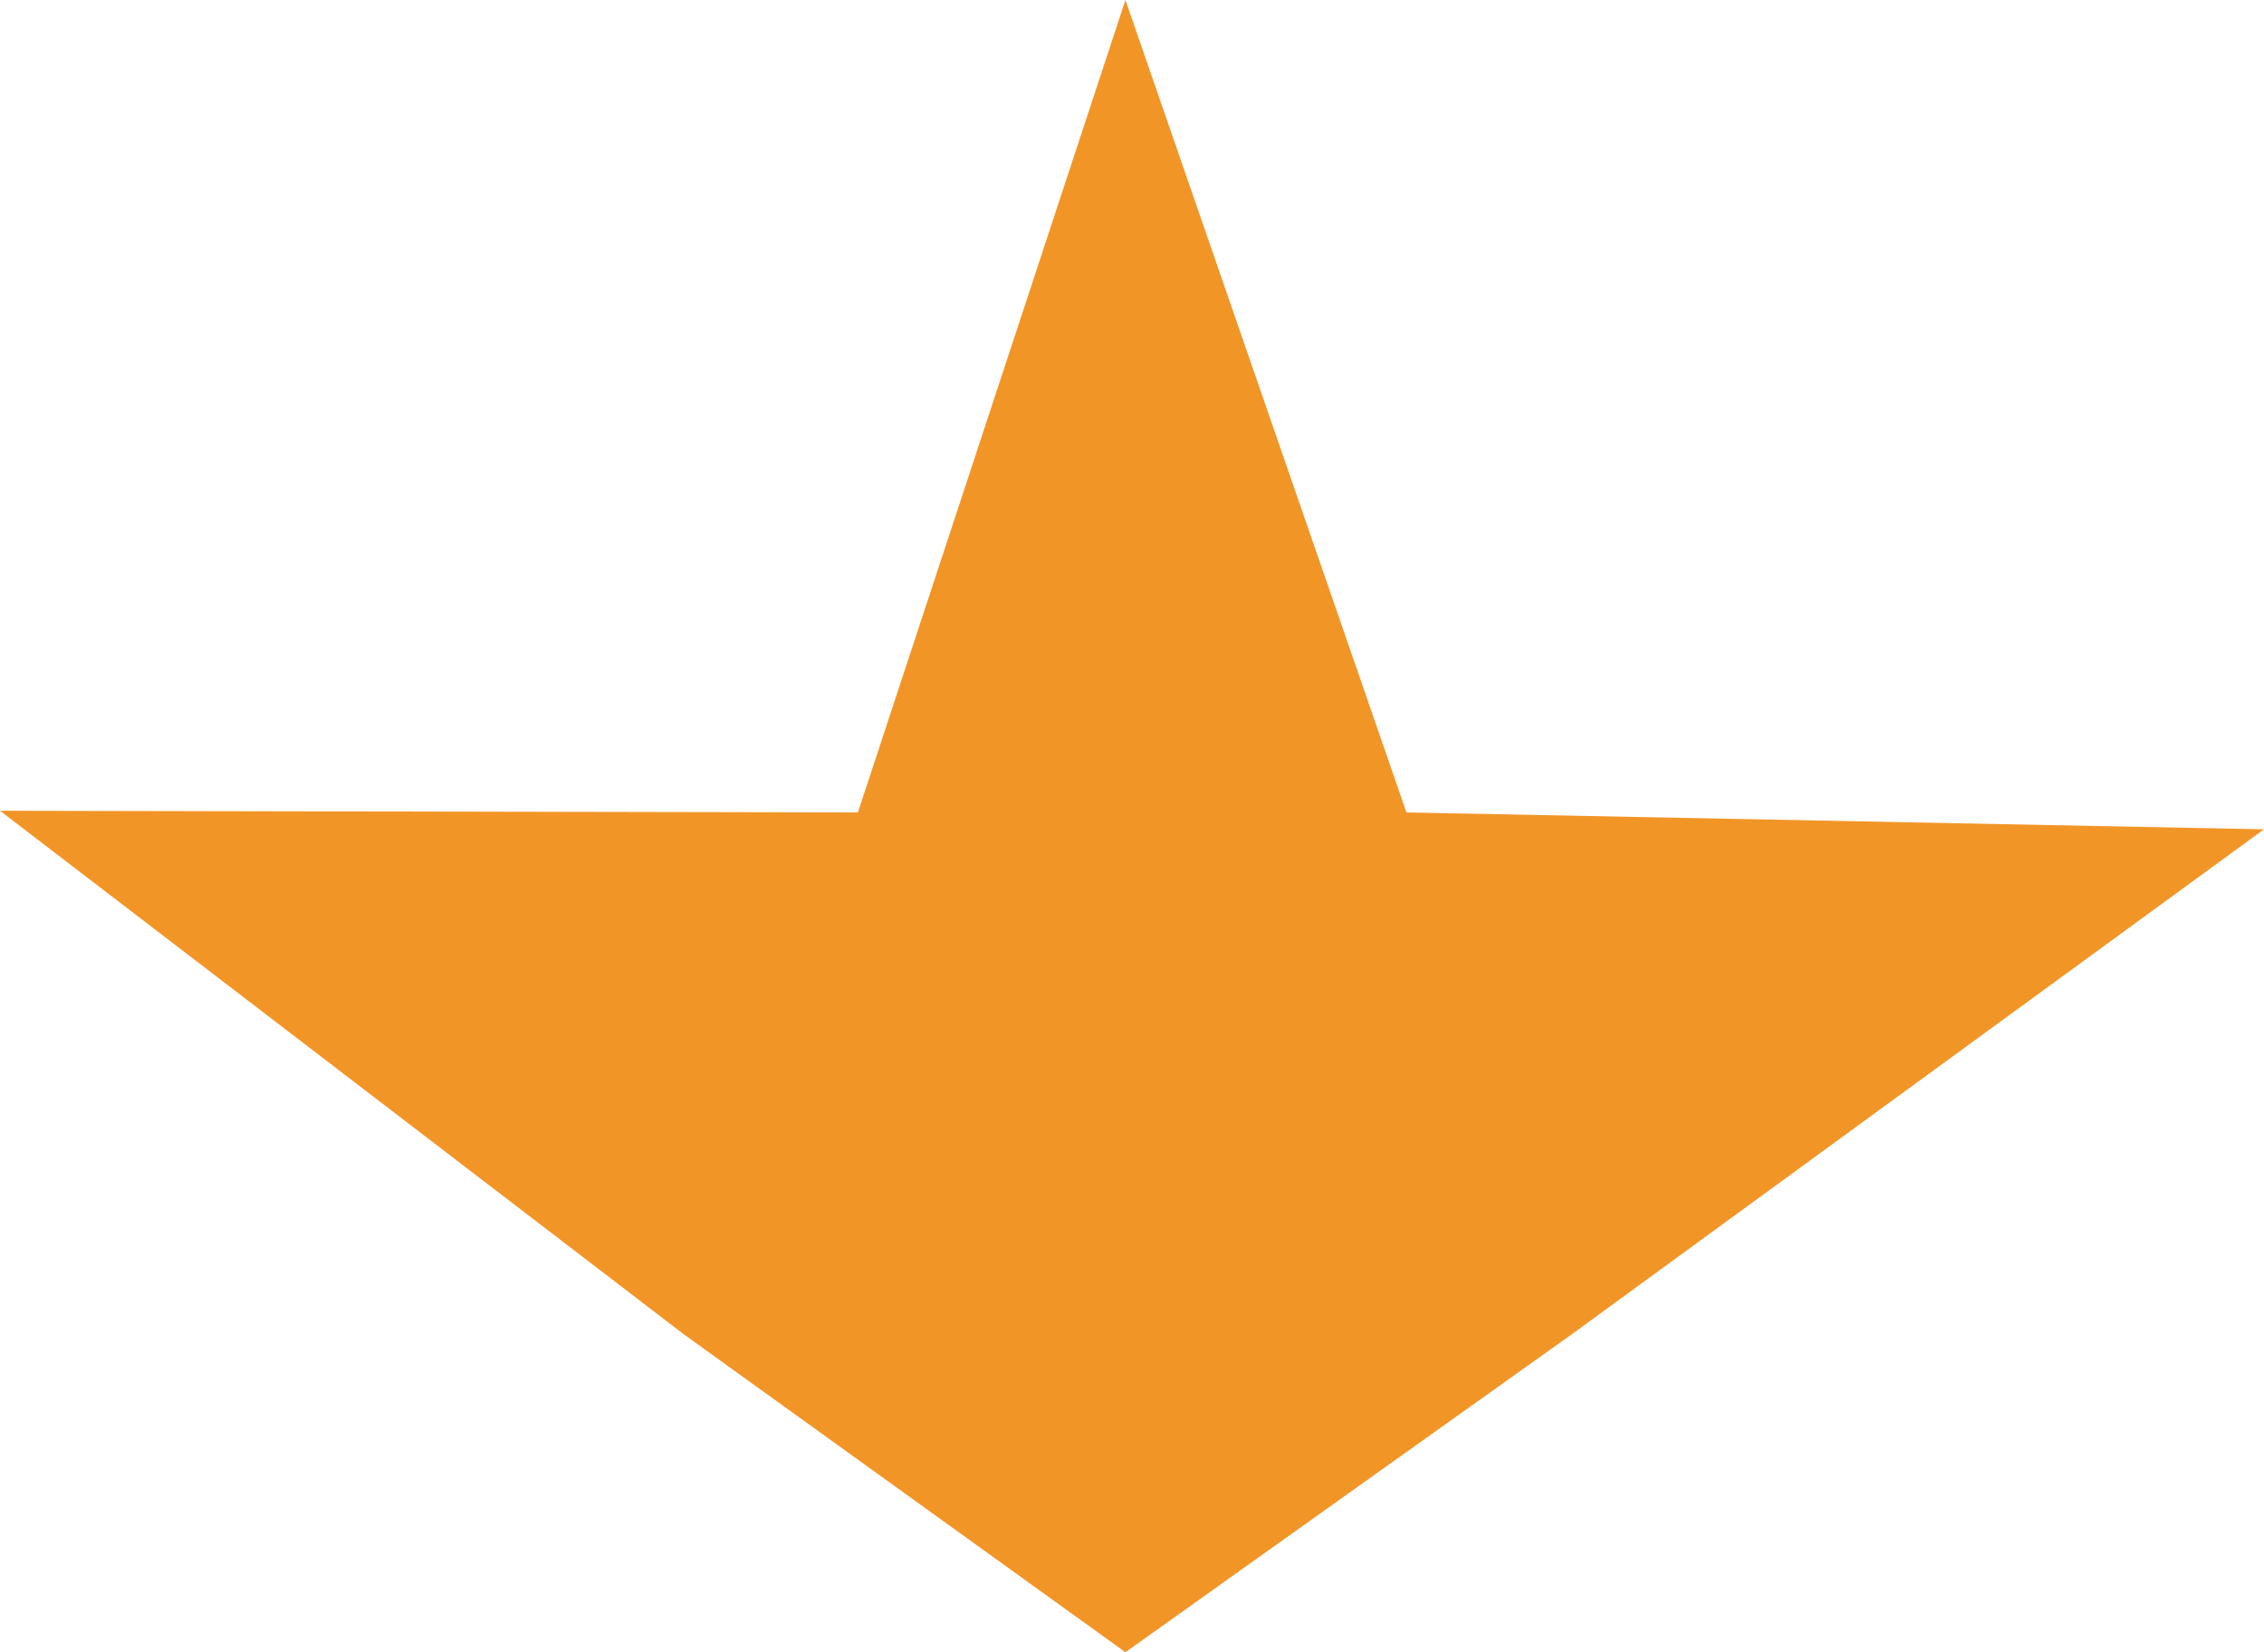 <?xml version="1.0" encoding="UTF-8"?> <svg xmlns="http://www.w3.org/2000/svg" viewBox="0 0 67.11 48.97"> <defs> <style>.cls-1{fill:#f29527;}</style> </defs> <title>Asset 23</title> <g id="Layer_2" data-name="Layer 2"> <g id="Layer_1-2" data-name="Layer 1"> <polygon class="cls-1" points="33.36 48.97 20.26 39.54 0 24.03 25.43 24.08 33.36 0 41.69 24.08 67.11 24.58 46.6 39.54 33.36 48.97"></polygon> </g> </g> </svg> 
